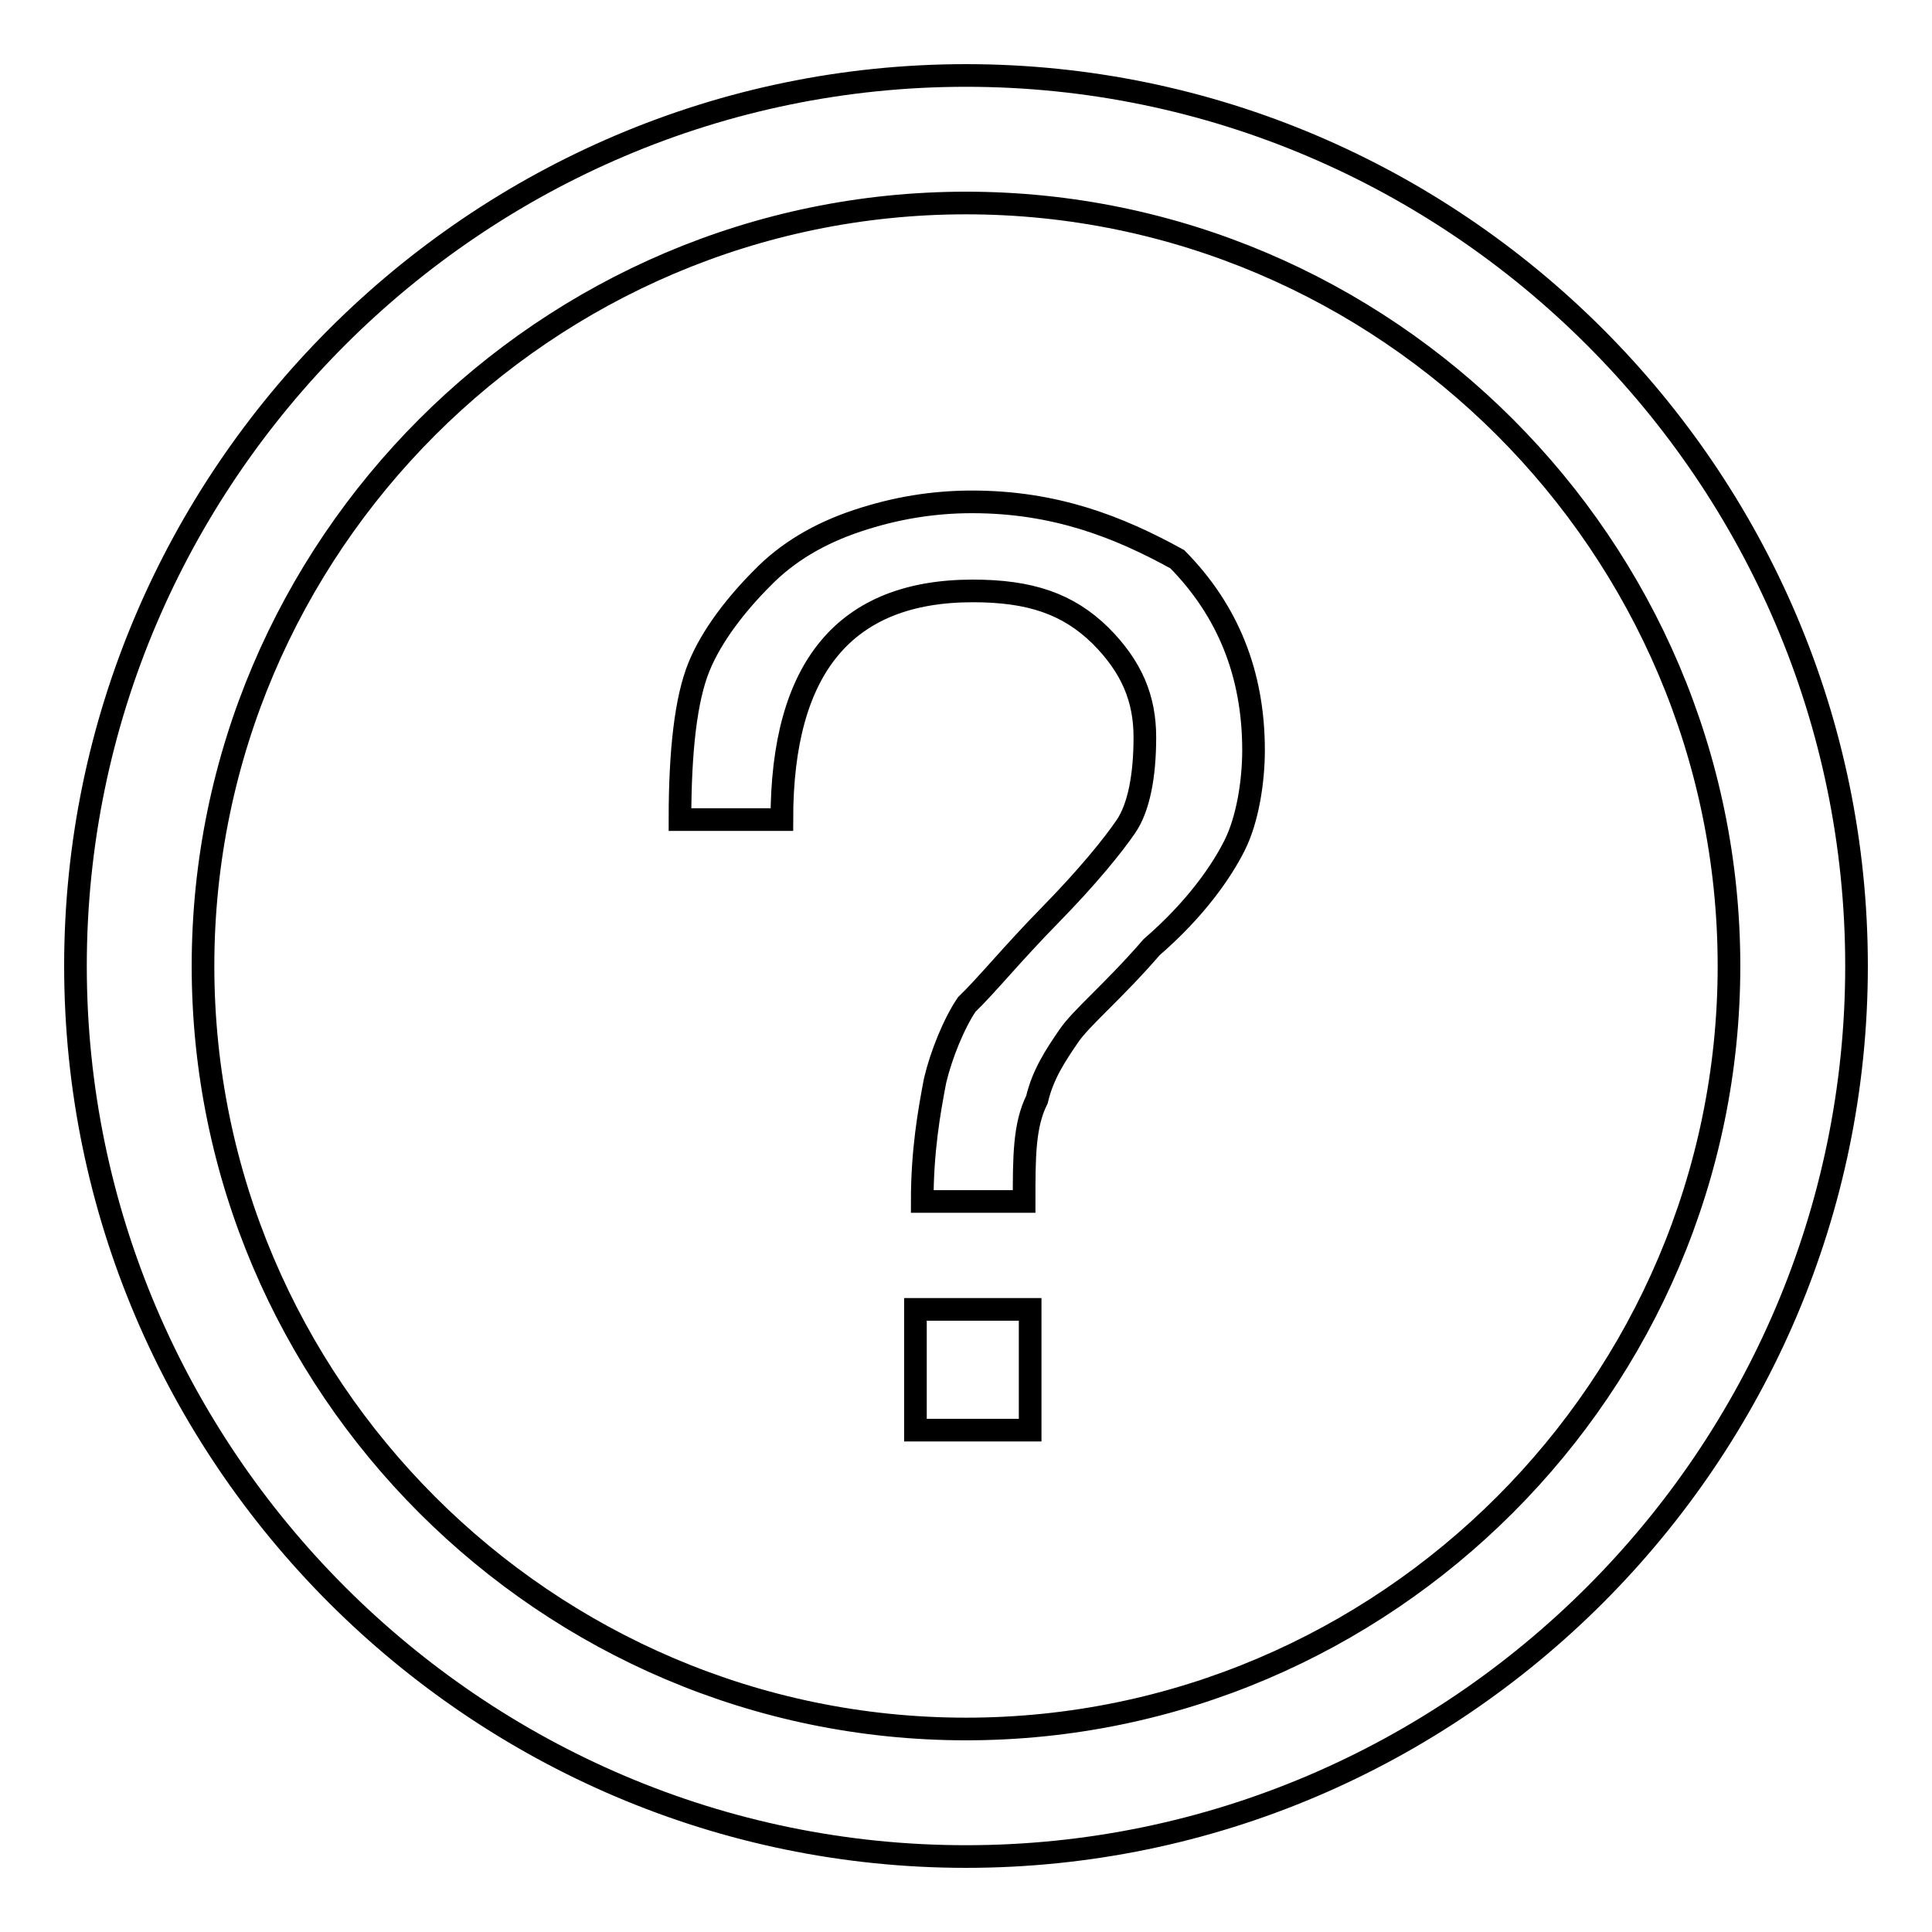 <?xml version="1.0" encoding="utf-8"?>
<!-- Svg Vector Icons : http://www.onlinewebfonts.com/icon -->
<!DOCTYPE svg PUBLIC "-//W3C//DTD SVG 1.1//EN" "http://www.w3.org/Graphics/SVG/1.1/DTD/svg11.dtd">
<svg version="1.1" xmlns="http://www.w3.org/2000/svg" xmlns:xlink="http://www.w3.org/1999/xlink" x="0px" y="0px" viewBox="0 0 256 256" enable-background="new 0 0 256 256" xml:space="preserve">
<g><g><path stroke-width="3" fill-opacity="0" stroke="#000000"  d="M128,10C63.1,10,10,63.1,10,128s53.1,118,118,118s118-53.1,118-118S192.9,10,128,10z M128,229.1c-55.6,0-101.1-45.5-101.1-101.1C26.9,72.4,72.4,26.9,128,26.9S229.1,72.4,229.1,128C229.1,183.6,183.6,229.1,128,229.1z"/><path stroke-width="3" fill-opacity="0" stroke="#000000"  d="M121.3,173.5h15.2v16h-15.2V173.5z"/><path stroke-width="3" fill-opacity="0" stroke="#000000"  d="M128.8,66.5c-5.1,0-10.1,0.8-15.2,2.5c-5.1,1.7-9.3,4.2-12.6,7.6c-3.4,3.4-6.7,7.6-8.4,11.8s-2.5,11-2.5,20.2h13.5c0-20.2,8.4-30.3,25.3-30.3c7.6,0,12.6,1.7,16.9,5.9c4.2,4.2,5.9,8.4,5.9,13.5s-0.8,9.3-2.5,11.8c-1.7,2.5-5.1,6.7-10.1,11.8s-8.4,9.3-11,11.8c-1.7,2.5-3.4,6.7-4.2,10.1c-0.8,4.2-1.7,9.3-1.7,16h13.5c0-5.9,0-10.1,1.7-13.5c0.8-3.4,2.5-5.9,4.2-8.4c1.7-2.5,5.9-5.9,11-11.8c5.9-5.1,9.3-10.1,11-13.5c1.7-3.4,2.5-8.4,2.5-12.6c0-10.1-3.4-18.5-10.1-25.3C148.2,69.8,139.8,66.5,128.8,66.5z"/></g></g>
</svg>